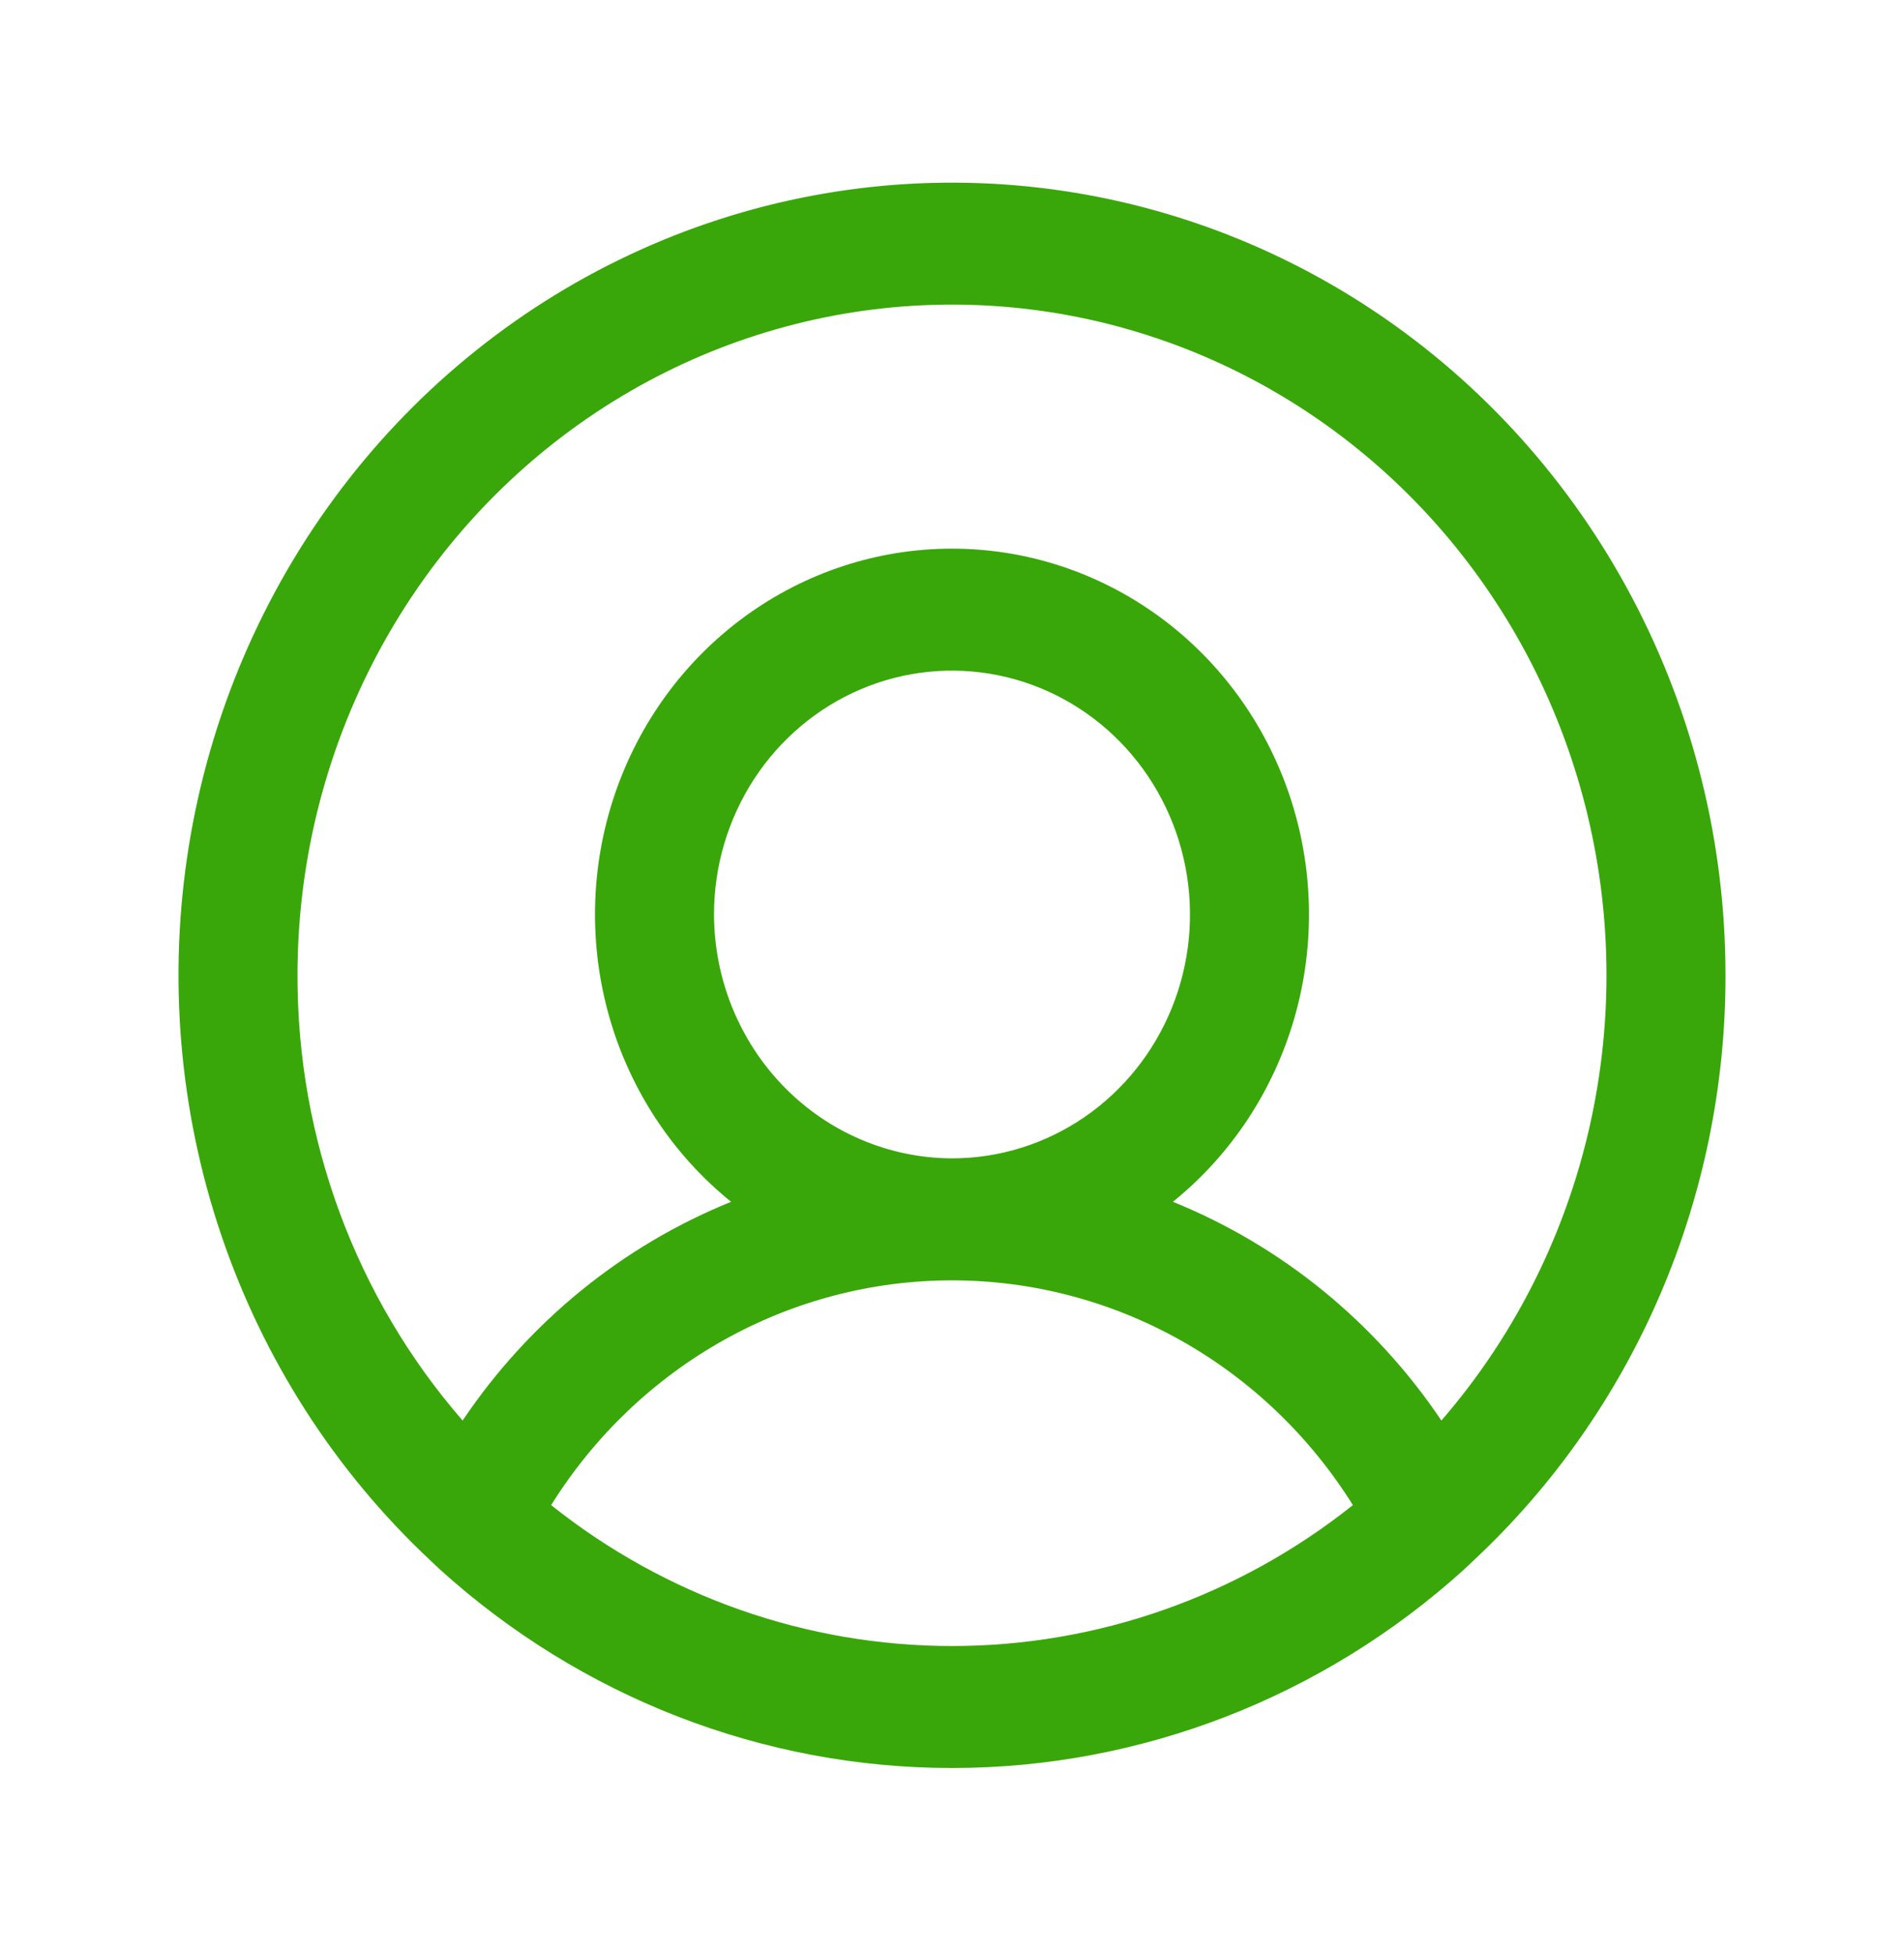 <?xml version="1.0" encoding="UTF-8"?> <svg xmlns="http://www.w3.org/2000/svg" width="153" height="157" viewBox="0 0 153 157" fill="none"> <path d="M138.656 78.366C138.66 67.774 136.084 57.349 131.162 48.035C126.24 38.72 119.127 30.811 110.468 25.023C101.81 19.234 91.878 15.75 81.573 14.886C71.268 14.021 60.916 15.804 51.453 20.072C41.99 24.34 33.717 30.959 27.381 39.329C21.045 47.699 16.848 57.556 15.169 68.006C13.49 78.457 14.382 89.172 17.766 99.181C21.149 109.189 26.916 118.175 34.544 125.324L35.322 126.059C46.684 136.354 61.33 142.037 76.5 142.037C91.67 142.037 106.316 136.354 117.679 126.059L118.455 125.324C124.827 119.368 129.915 112.115 133.394 104.029C136.872 95.943 138.665 87.202 138.656 78.366ZM23.906 78.366C23.903 69.64 25.969 61.044 29.926 53.317C33.883 45.59 39.614 38.963 46.624 34.006C53.635 29.049 61.715 25.911 70.172 24.861C78.628 23.811 87.207 24.881 95.17 27.978C103.133 31.076 110.243 36.108 115.888 42.643C121.533 49.178 125.543 57.02 127.575 65.494C129.607 73.968 129.6 82.821 127.553 91.291C125.506 99.761 121.482 107.596 115.826 114.12C110.495 106.2 102.984 100.084 94.25 96.549C98.935 92.769 102.353 87.588 104.03 81.726C105.707 75.864 105.559 69.613 103.606 63.841C101.654 58.069 97.994 53.064 93.136 49.522C88.278 45.979 82.463 44.076 76.5 44.076C70.537 44.076 64.722 45.979 59.864 49.522C55.006 53.064 51.346 58.069 49.394 63.841C47.441 69.613 47.293 75.864 48.97 81.726C50.647 87.588 54.065 92.769 58.75 96.549C50.016 100.084 42.505 106.2 37.174 114.12C28.612 104.278 23.889 91.549 23.906 78.366ZM57.375 73.468C57.375 69.593 58.497 65.805 60.598 62.584C62.7 59.362 65.687 56.851 69.181 55.368C72.676 53.885 76.521 53.497 80.231 54.253C83.941 55.009 87.349 56.875 90.023 59.615C92.698 62.355 94.52 65.846 95.257 69.646C95.996 73.446 95.617 77.385 94.169 80.965C92.722 84.545 90.27 87.605 87.125 89.758C83.98 91.91 80.283 93.059 76.5 93.059C71.433 93.043 66.577 90.974 62.994 87.303C59.411 83.633 57.391 78.659 57.375 73.468ZM44.286 120.916C47.746 115.38 52.51 110.824 58.14 107.669C63.769 104.514 70.083 102.86 76.5 102.86C82.917 102.86 89.231 104.514 94.86 107.669C100.49 110.824 105.254 115.38 108.714 120.916C99.503 128.254 88.168 132.237 76.5 132.237C64.832 132.237 53.497 128.254 44.286 120.916Z" fill="#39A709"></path> </svg> 